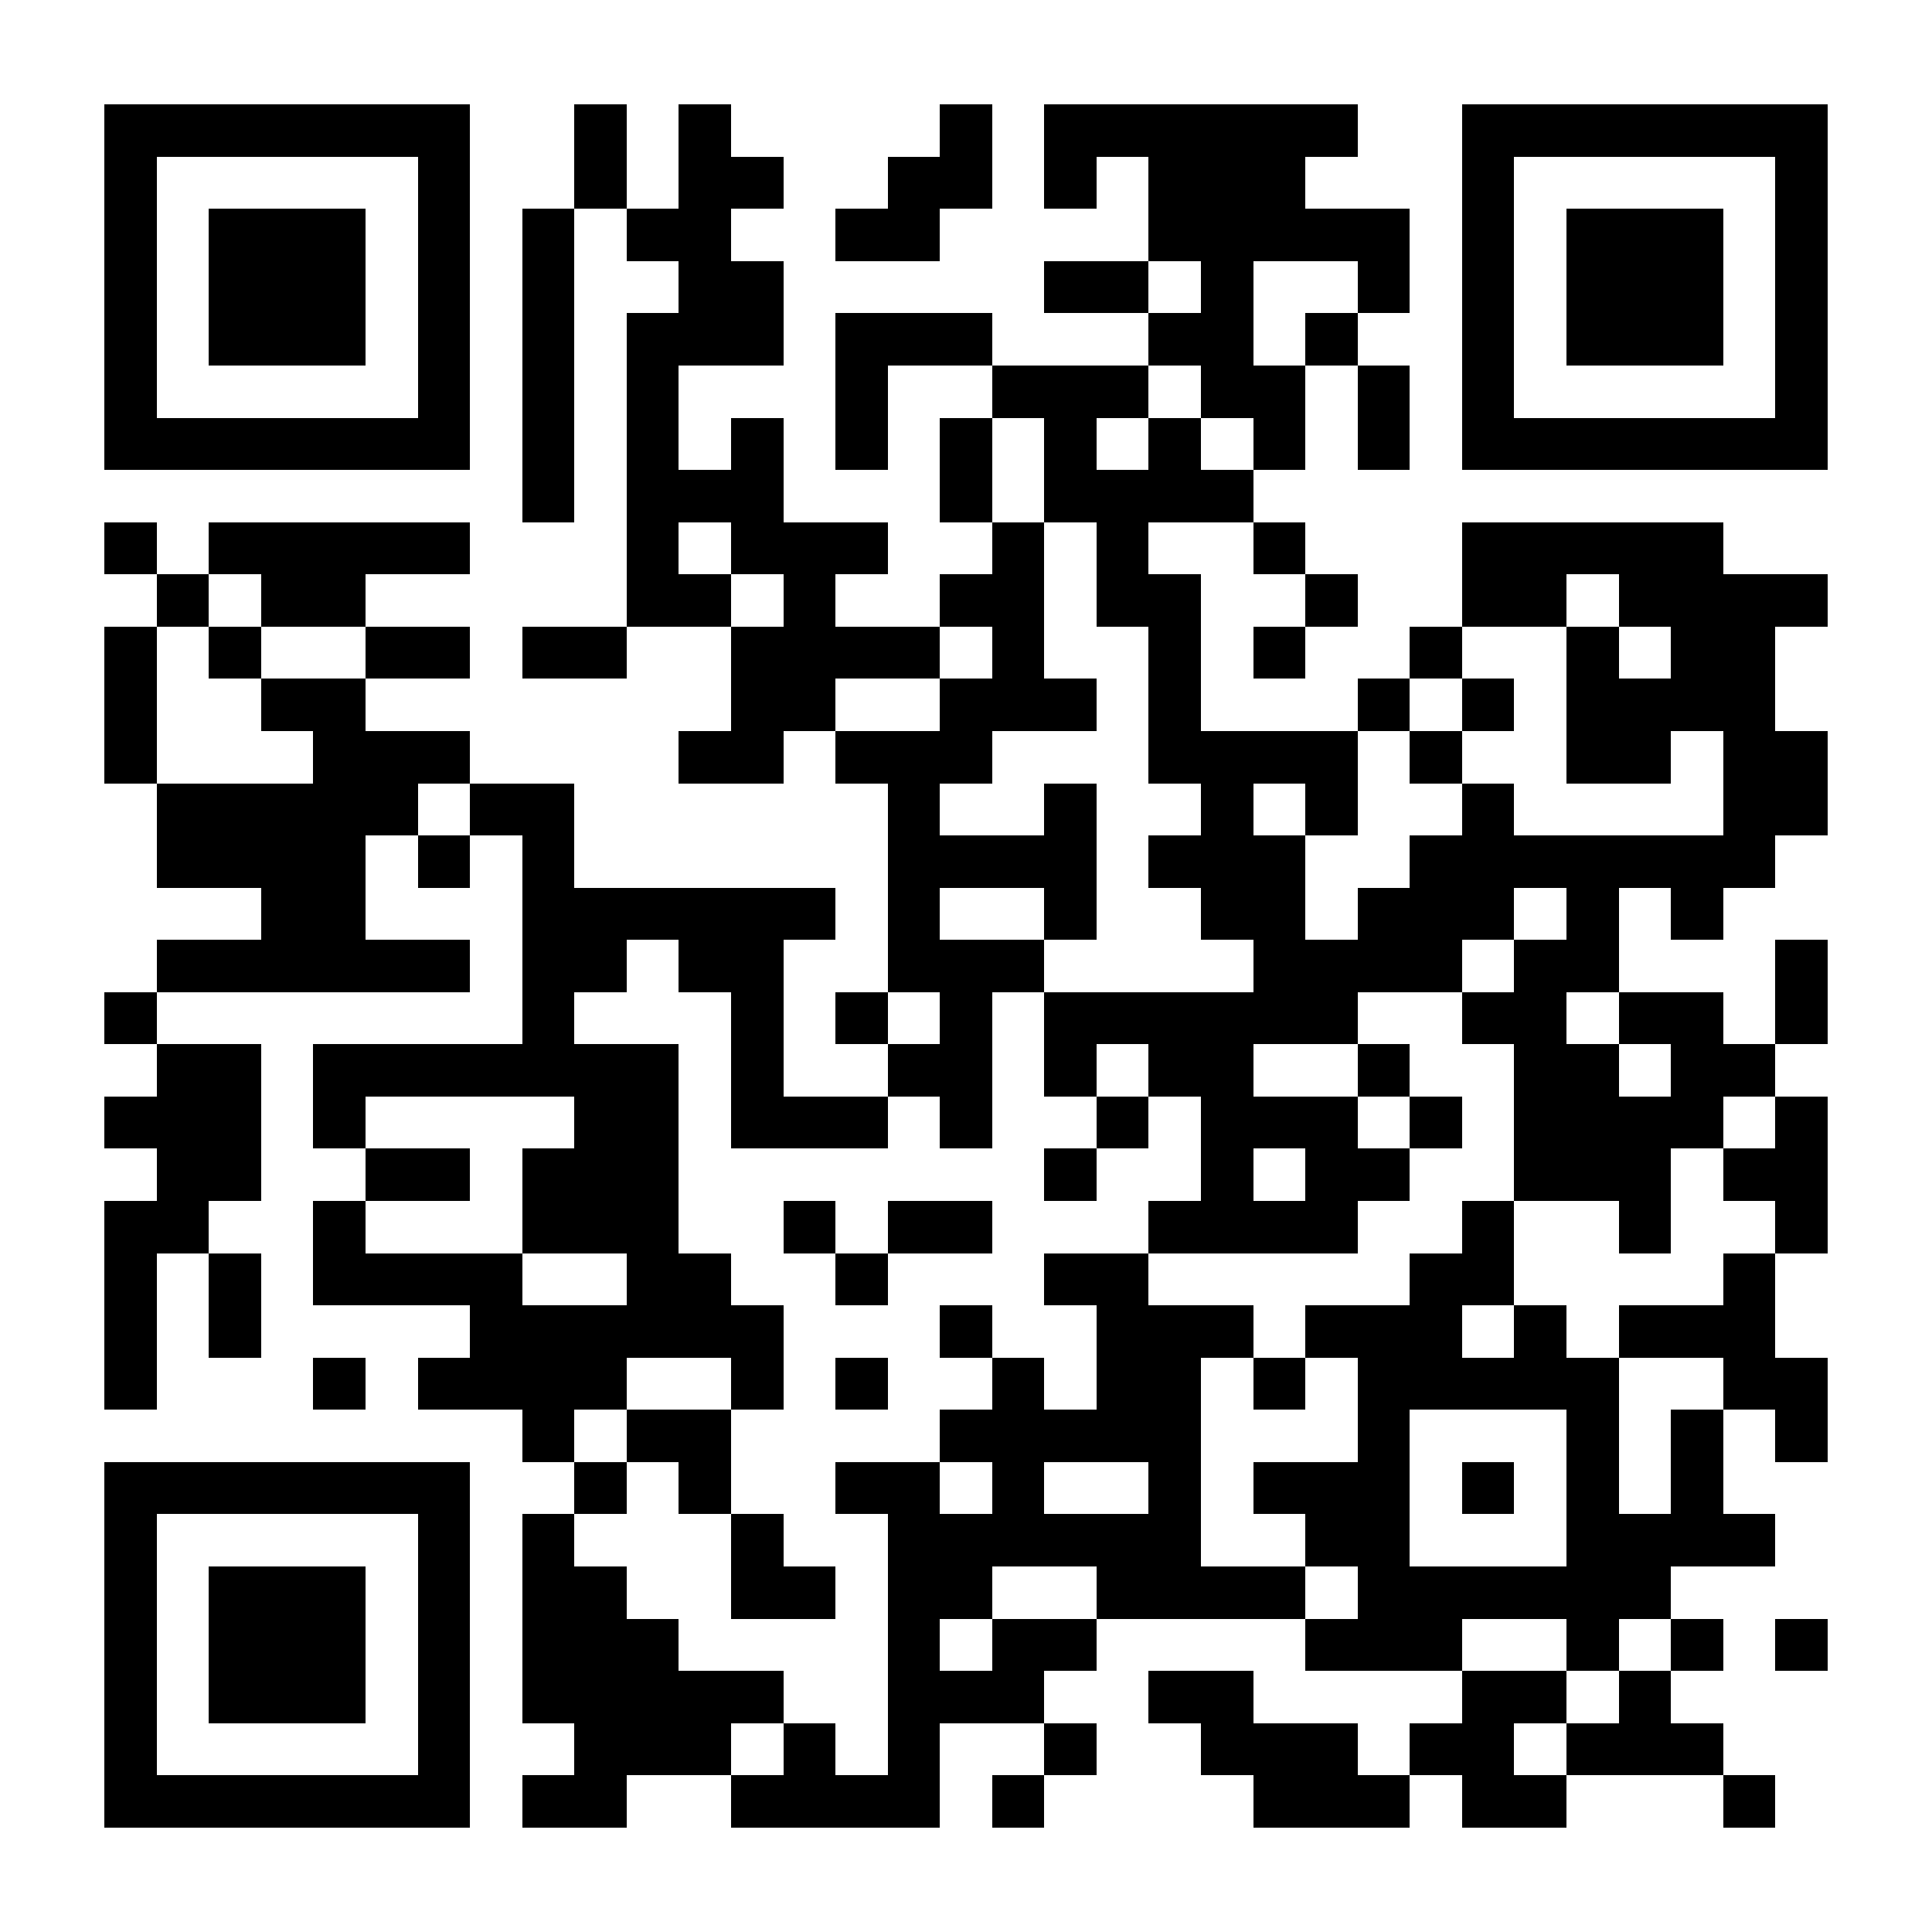 <?xml version="1.0" encoding="UTF-8"?><svg xmlns="http://www.w3.org/2000/svg" fill="#fff" height="37" shape-rendering="crispEdges" style="fill: #fff;" viewBox="0 0 37 37" width="37"><path d="M0 0h37v37H0z"/><path d="M2 2.5h7m2 0h1m1 0h1m4 0h1m1 0h6m2 0h7M2 3.5h1m5 0h1m2 0h1m1 0h2m2 0h2m1 0h1m1 0h3m3 0h1m5 0h1M2 4.5h1m1 0h3m1 0h1m1 0h1m1 0h2m2 0h2m4 0h5m1 0h1m1 0h3m1 0h1M2 5.5h1m1 0h3m1 0h1m1 0h1m2 0h2m5 0h2m1 0h1m2 0h1m1 0h1m1 0h3m1 0h1M2 6.5h1m1 0h3m1 0h1m1 0h1m1 0h3m1 0h3m3 0h2m1 0h1m2 0h1m1 0h3m1 0h1M2 7.5h1m5 0h1m1 0h1m1 0h1m3 0h1m2 0h3m1 0h2m1 0h1m1 0h1m5 0h1M2 8.5h7m1 0h1m1 0h1m1 0h1m1 0h1m1 0h1m1 0h1m1 0h1m1 0h1m1 0h1m1 0h7M10 9.5h1m1 0h3m3 0h1m1 0h4M2 10.5h1m1 0h5m3 0h1m1 0h3m2 0h1m1 0h1m2 0h1m3 0h5M3 11.5h1m1 0h2m5 0h2m1 0h1m2 0h2m1 0h2m2 0h1m2 0h2m1 0h4M2 12.5h1m1 0h1m2 0h2m1 0h2m2 0h4m1 0h1m2 0h1m1 0h1m2 0h1m2 0h1m1 0h2M2 13.5h1m2 0h2m7 0h2m2 0h3m1 0h1m3 0h1m1 0h1m1 0h4M2 14.5h1m3 0h3m4 0h2m1 0h3m3 0h4m1 0h1m2 0h2m1 0h2M3 15.5h5m1 0h2m6 0h1m2 0h1m2 0h1m1 0h1m2 0h1m4 0h2M3 16.5h4m1 0h1m1 0h1m6 0h4m1 0h3m2 0h7M5 17.5h2m3 0h6m1 0h1m2 0h1m2 0h2m1 0h3m1 0h1m1 0h1M3 18.5h6m1 0h2m1 0h2m2 0h3m4 0h4m1 0h2m3 0h1M2 19.5h1m7 0h1m3 0h1m1 0h1m1 0h1m1 0h6m2 0h2m1 0h2m1 0h1M3 20.5h2m1 0h7m1 0h1m2 0h2m1 0h1m1 0h2m2 0h1m2 0h2m1 0h2M2 21.5h3m1 0h1m4 0h2m1 0h3m1 0h1m2 0h1m1 0h3m1 0h1m1 0h4m1 0h1M3 22.5h2m2 0h2m1 0h3m7 0h1m2 0h1m1 0h2m2 0h3m1 0h2M2 23.5h2m2 0h1m3 0h3m2 0h1m1 0h2m3 0h4m2 0h1m2 0h1m2 0h1M2 24.5h1m1 0h1m1 0h4m2 0h2m2 0h1m3 0h2m5 0h2m4 0h1M2 25.5h1m1 0h1m4 0h6m3 0h1m2 0h3m1 0h3m1 0h1m1 0h3M2 26.5h1m3 0h1m1 0h4m2 0h1m1 0h1m2 0h1m1 0h2m1 0h1m1 0h5m2 0h2M10 27.5h1m1 0h2m4 0h5m3 0h1m3 0h1m1 0h1m1 0h1M2 28.5h7m2 0h1m1 0h1m2 0h2m1 0h1m2 0h1m1 0h3m1 0h1m1 0h1m1 0h1M2 29.5h1m5 0h1m1 0h1m3 0h1m2 0h6m2 0h2m3 0h4M2 30.5h1m1 0h3m1 0h1m1 0h2m2 0h2m1 0h2m2 0h4m1 0h6M2 31.5h1m1 0h3m1 0h1m1 0h3m4 0h1m1 0h2m4 0h3m2 0h1m1 0h1m1 0h1M2 32.5h1m1 0h3m1 0h1m1 0h5m2 0h3m2 0h2m4 0h2m1 0h1M2 33.5h1m5 0h1m2 0h3m1 0h1m1 0h1m2 0h1m2 0h3m1 0h2m1 0h3M2 34.5h7m1 0h2m2 0h4m1 0h1m4 0h3m1 0h2m3 0h1" stroke="#000"/></svg>